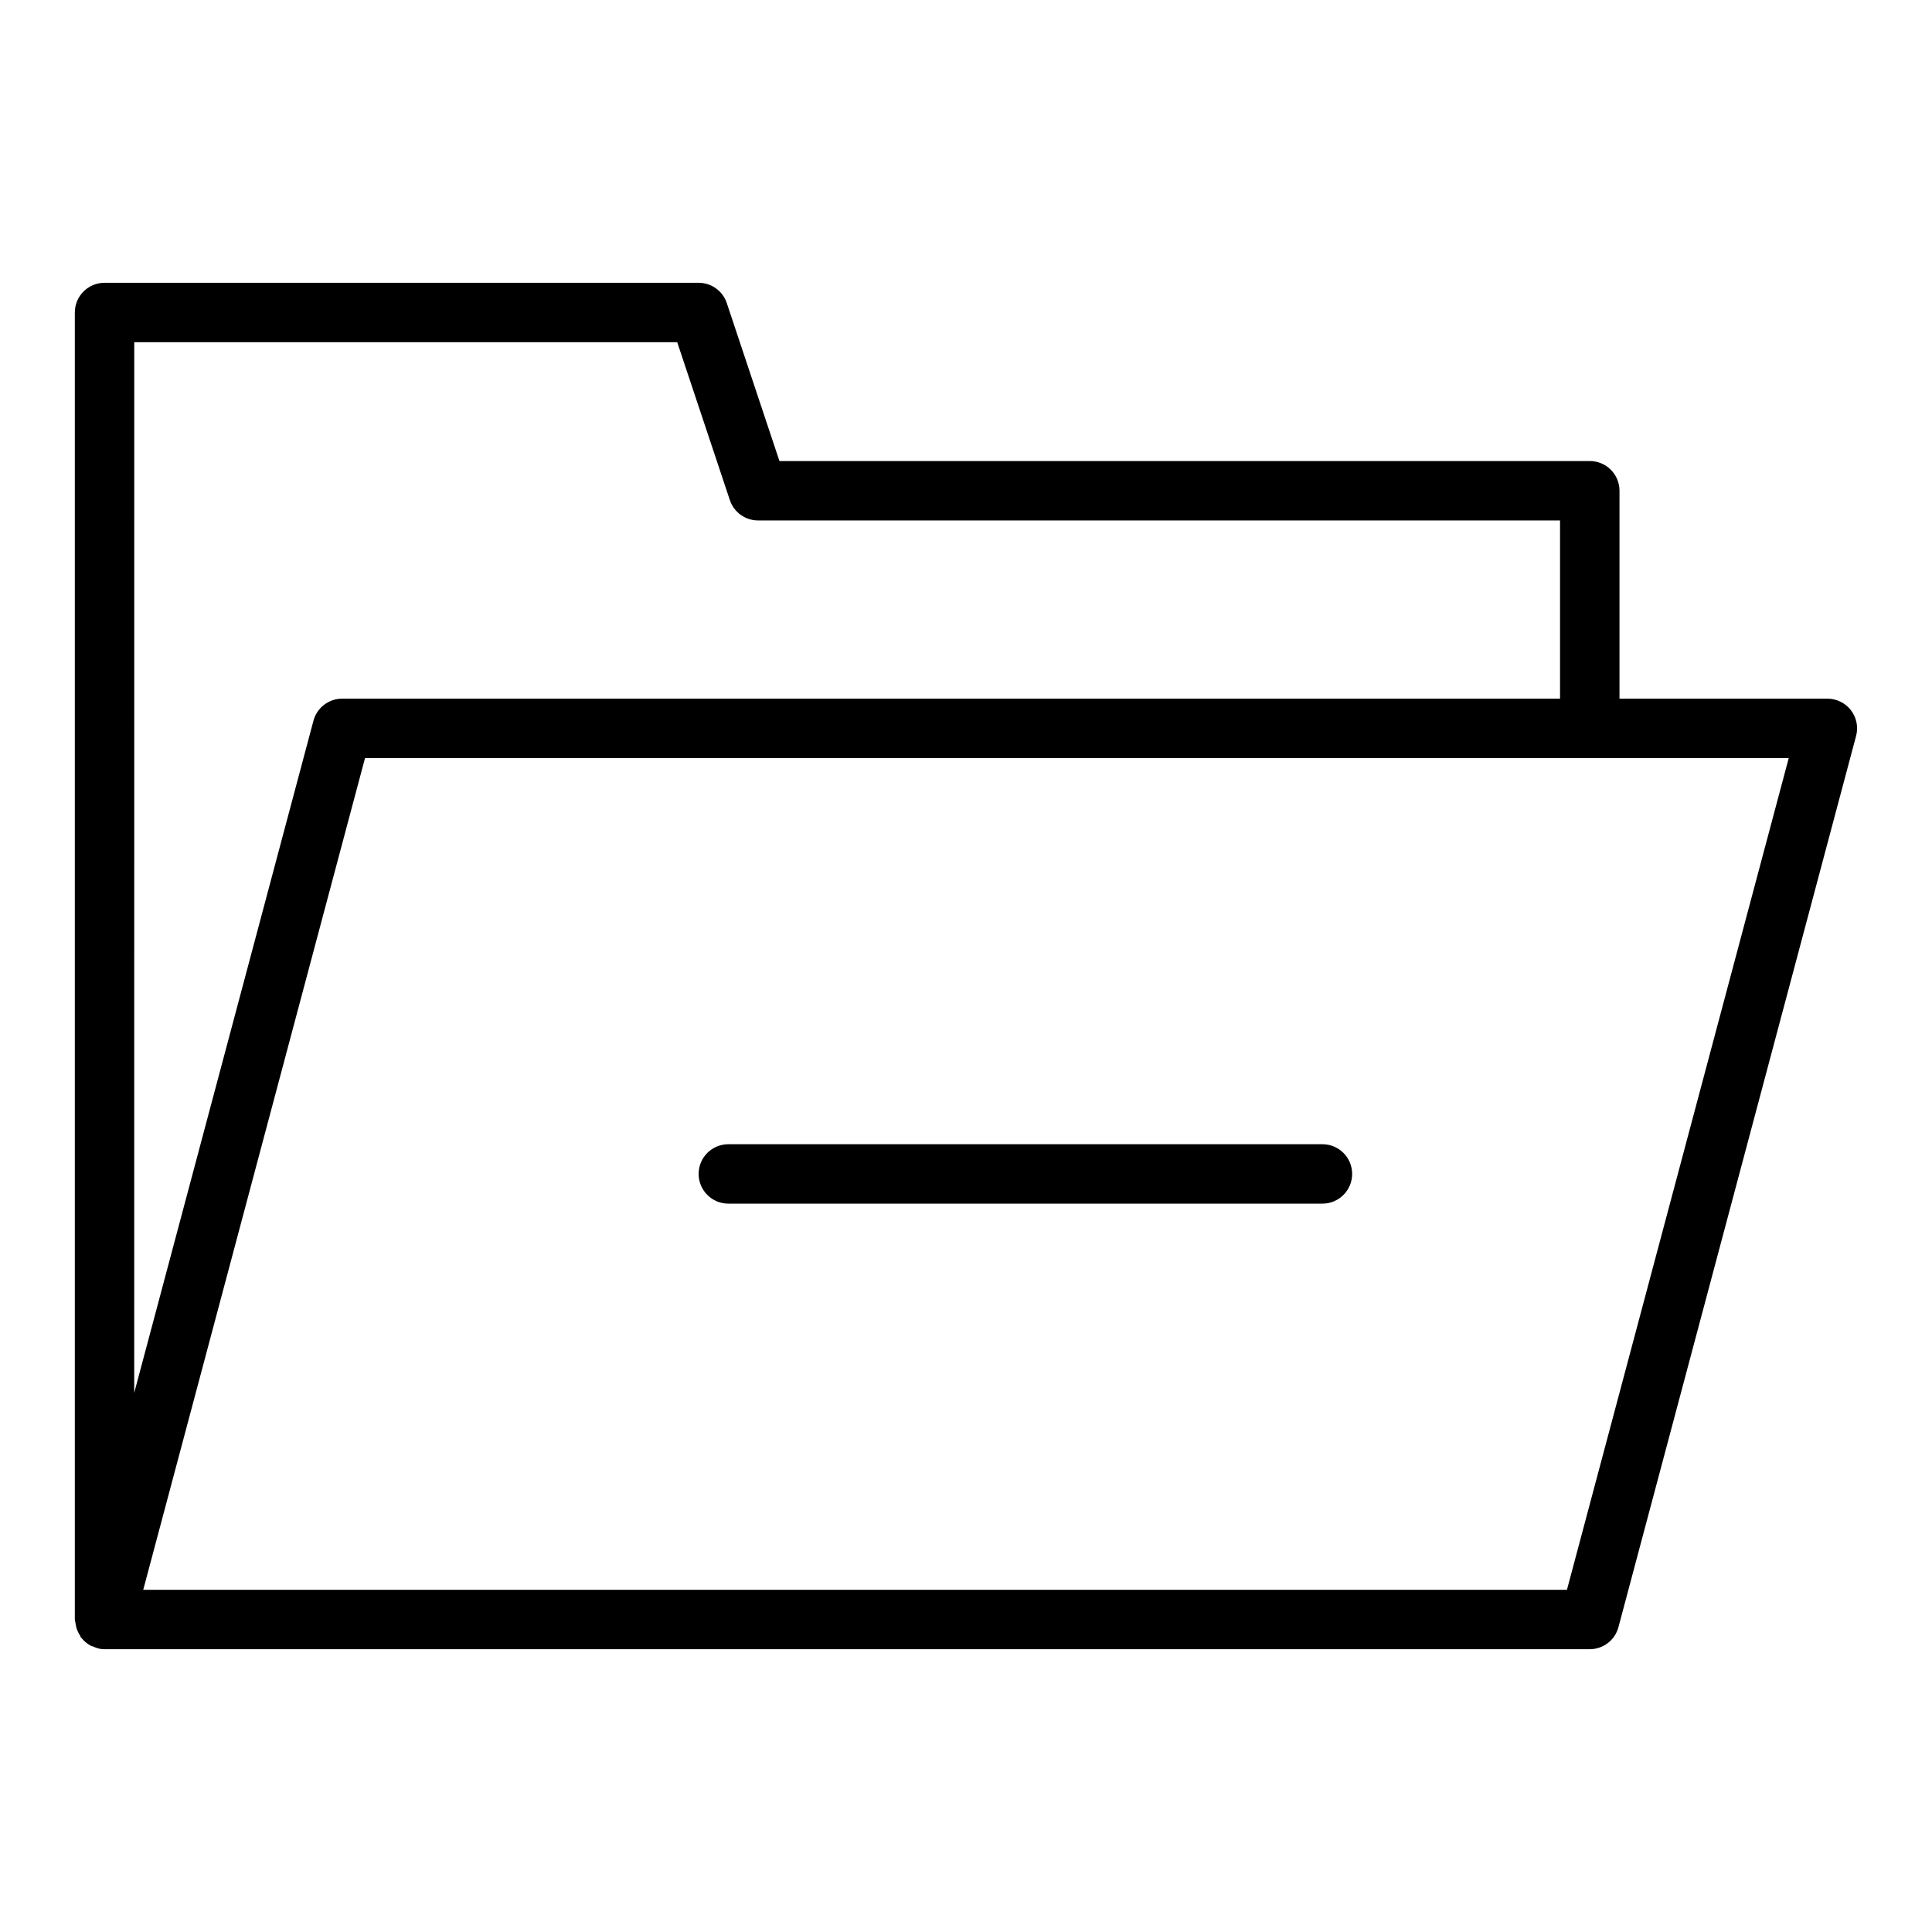 <?xml version="1.0" encoding="UTF-8"?>
<!-- Uploaded to: SVG Repo, www.svgrepo.com, Generator: SVG Repo Mixer Tools -->
<svg fill="#000000" width="800px" height="800px" version="1.1" viewBox="144 144 512 512" xmlns="http://www.w3.org/2000/svg">
 <g>
  <path d="m634.53 332.23c-1.492-1.938-3.801-3.074-6.242-3.078h-55.105v-55.102c0-2.09-0.828-4.09-2.305-5.566-1.477-1.477-3.481-2.305-5.566-2.305h-214.75l-13.953-41.852c-1.066-3.215-4.074-5.383-7.465-5.383h-157.44c-4.348 0-7.875 3.523-7.875 7.871v346.37c0.125 0.676 0.25 1.355 0.375 2.031 0.215 0.777 0.551 1.52 0.996 2.191 0.117 0.18 0.129 0.402 0.262 0.574 0.047 0.059 0.121 0.078 0.172 0.137h-0.004c0.68 0.852 1.527 1.547 2.496 2.047 0.207 0.105 0.441 0.125 0.656 0.211v0.004c0.602 0.285 1.242 0.488 1.898 0.609 0.34 0.043 0.68 0.066 1.023 0.066h393.6c3.562 0 6.684-2.394 7.602-5.844l62.977-236.16c0.633-2.363 0.129-4.887-1.359-6.824zm-454.95-97.539h143.89l13.953 41.852v-0.004c1.07 3.215 4.078 5.383 7.465 5.383h212.54v47.23h-322.75c-3.566 0-6.688 2.398-7.606 5.844l-47.5 178.12zm379.68 330.62h-377.3l58.777-220.42h377.3z"/>
  <path d="m494.46 447.23h-157.44c-4.348 0-7.875 3.523-7.875 7.871 0 4.348 3.527 7.875 7.875 7.875h157.44c4.348 0 7.875-3.527 7.875-7.875 0-4.348-3.527-7.871-7.875-7.871z"/>
 </g>
</svg>
